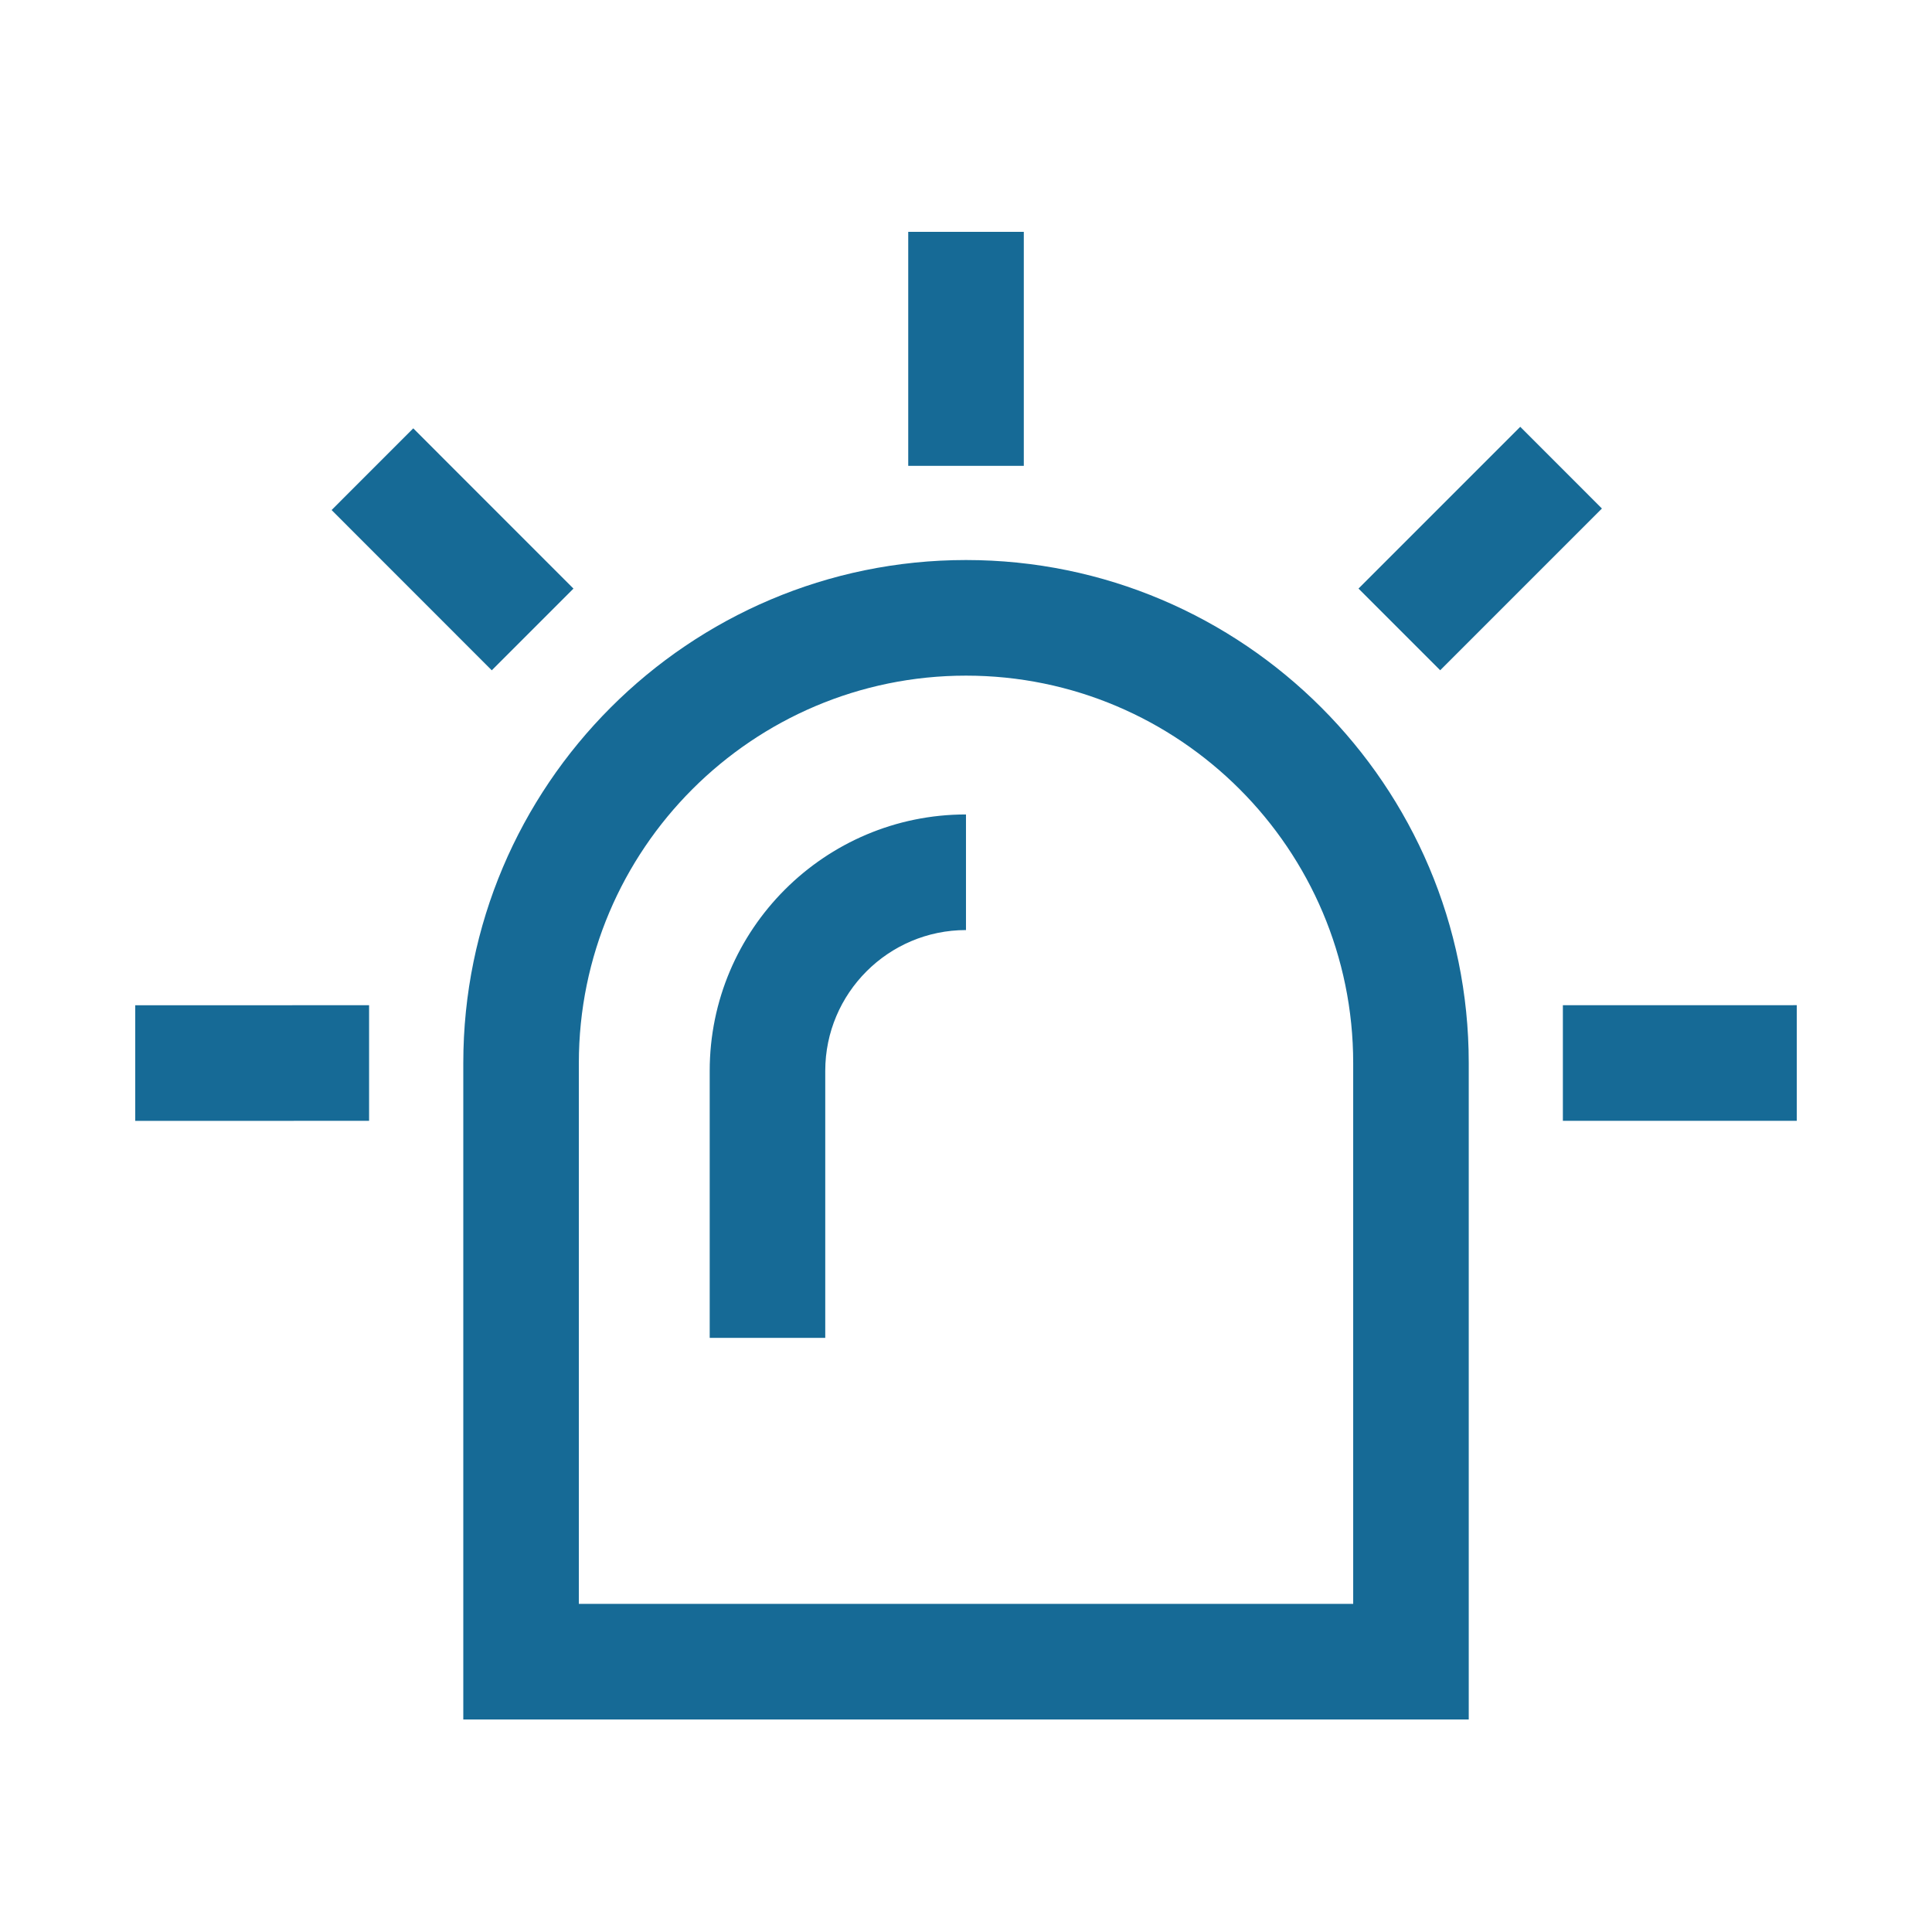 <?xml version="1.0" encoding="UTF-8"?>
<svg width="100px" height="100px" viewBox="0 0 100 100" version="1.1" xmlns="http://www.w3.org/2000/svg" xmlns:xlink="http://www.w3.org/1999/xlink">
    <!-- Generator: Sketch 61.2 (89653) - https://sketch.com -->
    <title>Icon / Burglar / Lrg</title>
    <desc>Created with Sketch.</desc>
    <g id="Icon-/-Burglar-/-Lrg" stroke="none" stroke-width="1" fill="none" fill-rule="evenodd">
        <path d="M25.454,34.695 L17.163,26.4 L21.39,22.171 L29.682,30.466 L25.454,34.695 Z M7,52.032 L19.104,52.03 L19.104,58.014 L7,58.016 L7,52.032 Z M93,52.028 L93,58.012 L80.894,58.014 L80.894,52.03 L93,52.028 Z M74.544,34.693 L70.316,30.464 L78.688,22.091 L82.915,26.321 L74.544,34.693 Z M47.01,24.111 L52.992,24.111 L52.992,12 L47.01,12 L47.01,24.111 Z M49.999,42.156 L49.999,48.14 C45.983,48.14 42.715,51.409 42.715,55.427 L42.715,69.249 L36.734,69.249 L36.734,55.427 C36.734,48.11 42.685,42.156 49.999,42.156 L49.999,42.156 Z M70.041,83.016 L29.961,83.016 L29.961,55.02 C29.961,43.964 38.95,34.971 50.001,34.971 C61.051,34.971 70.041,43.964 70.041,55.02 L70.041,83.016 Z M50.001,28.987 C35.653,28.987 23.98,40.665 23.98,55.02 L23.98,89 L76.022,89 L76.022,55.02 C76.022,40.665 64.347,28.987 50.001,28.987 L50.001,28.987 Z" id="Fill-1" fill="#166A96"></path>
    </g>
</svg>